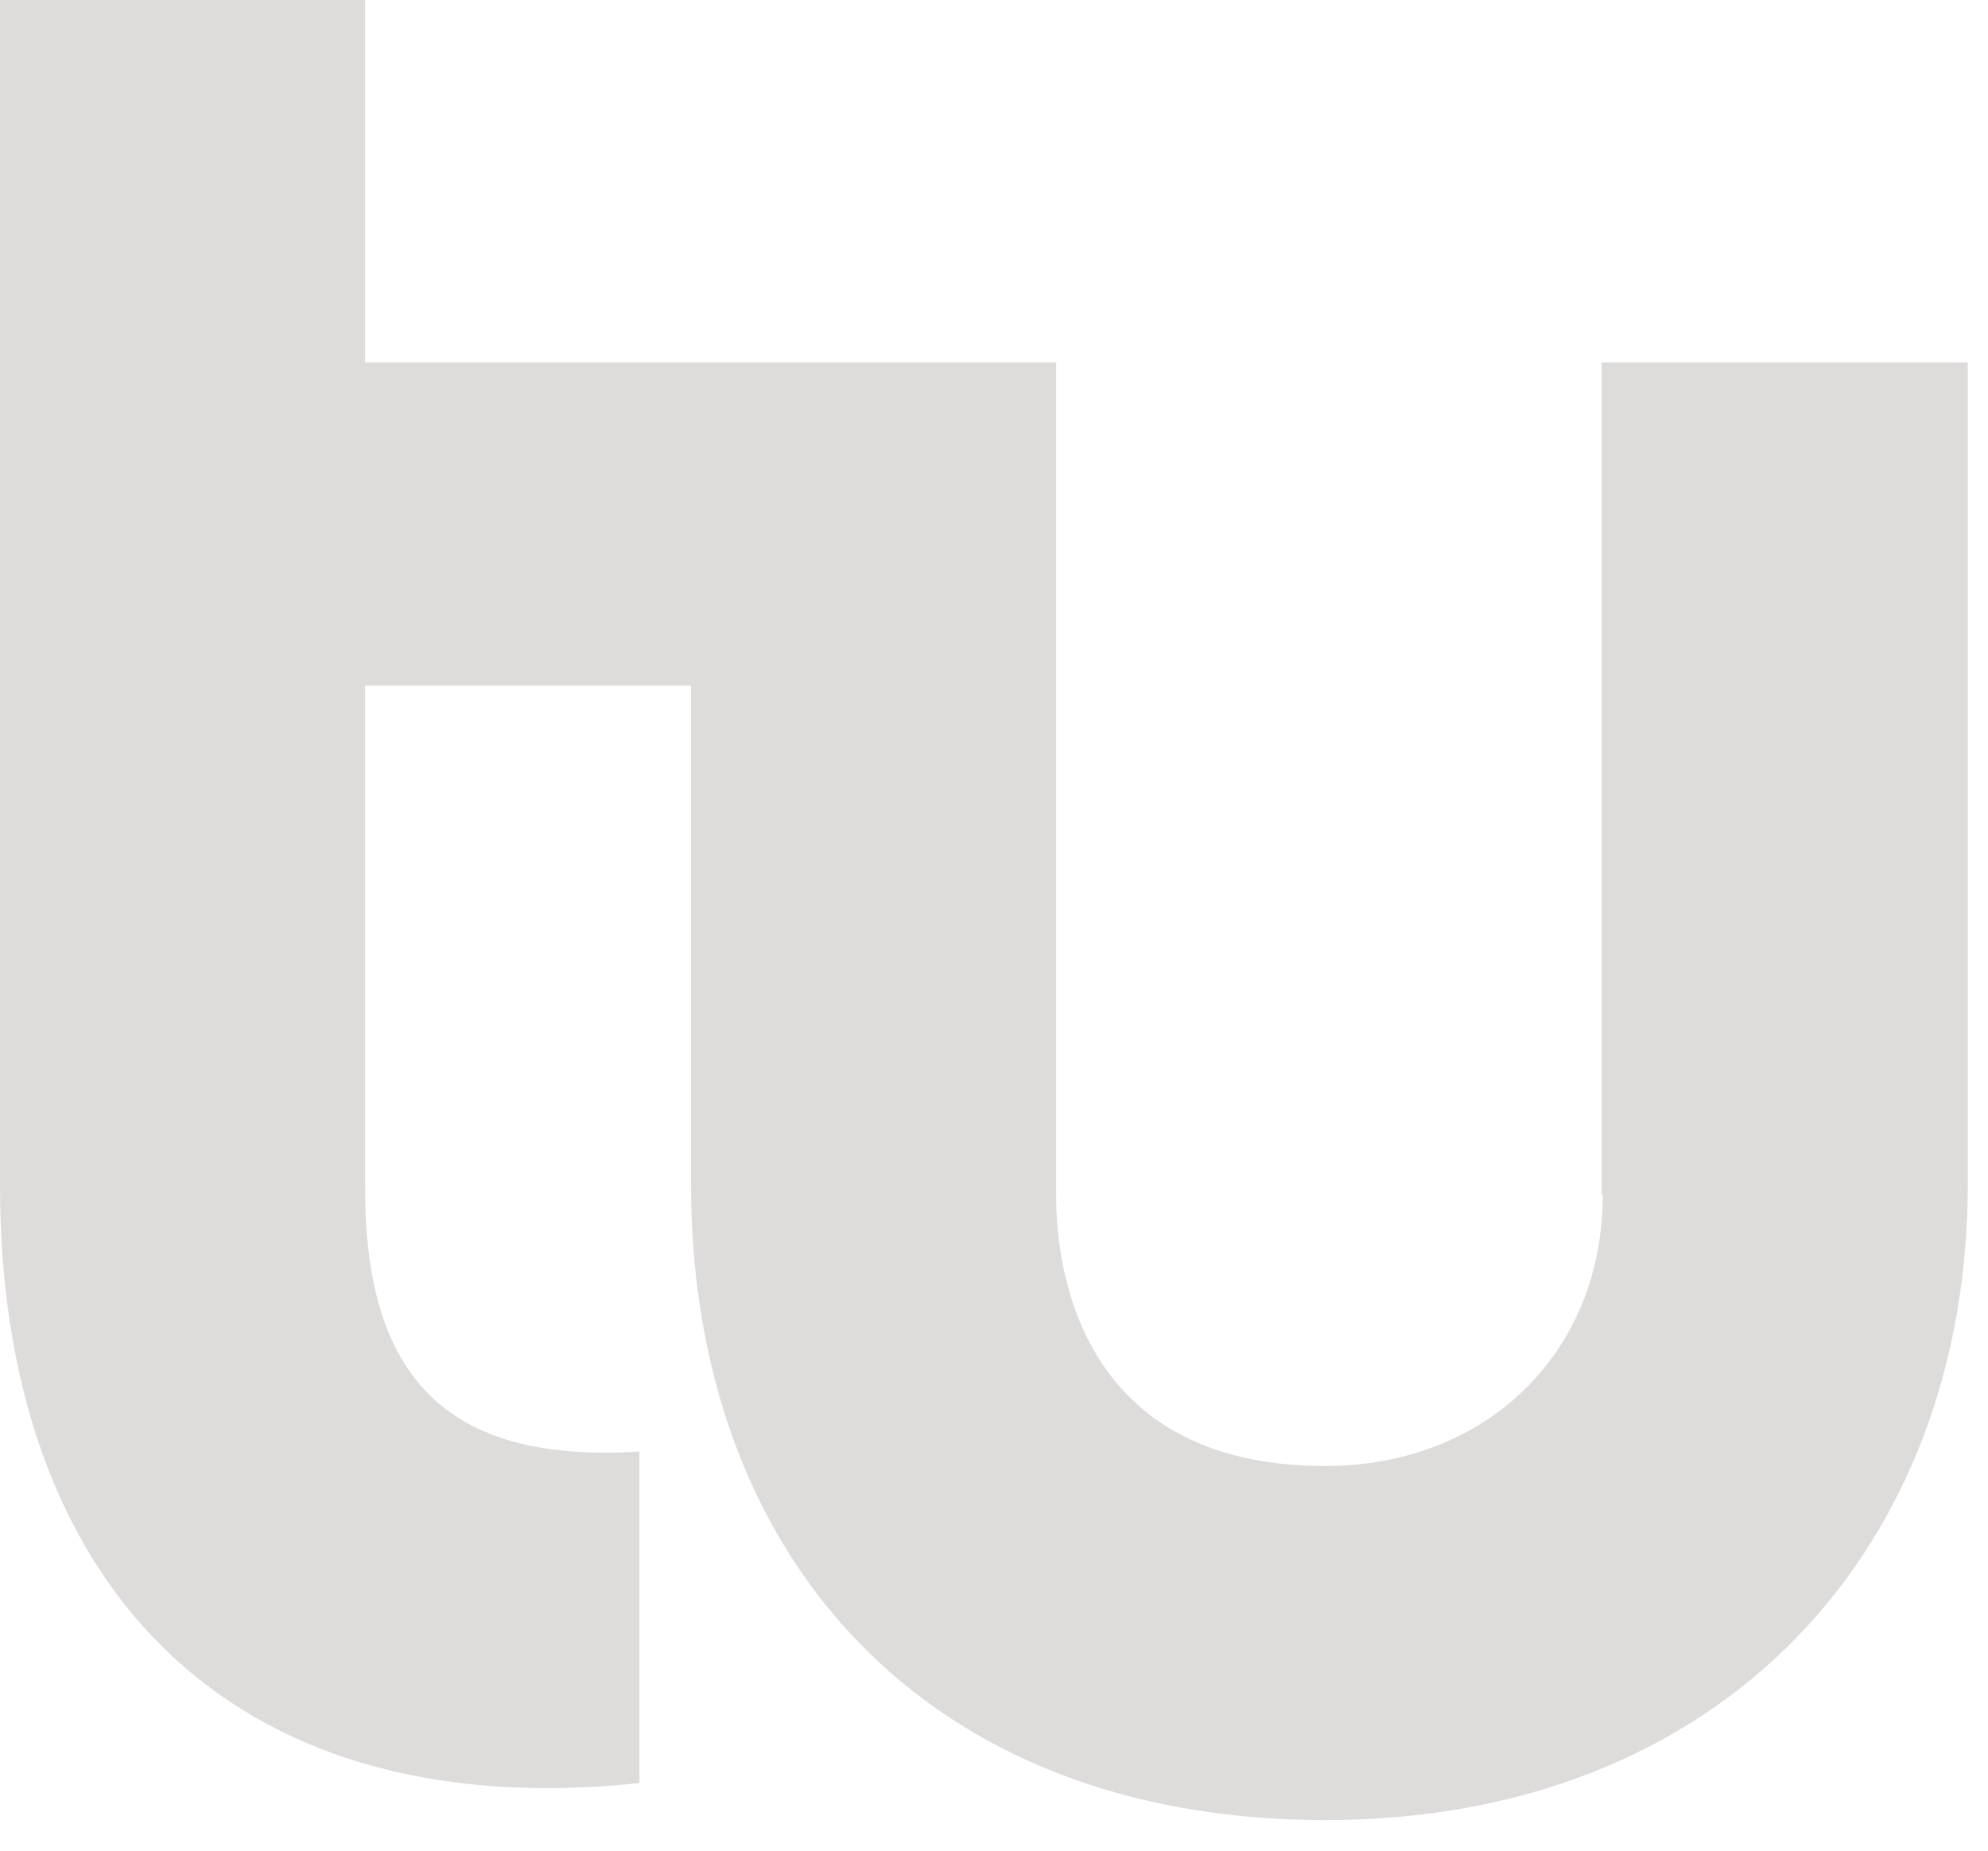 <?xml version="1.0" encoding="utf-8"?>
<svg xmlns="http://www.w3.org/2000/svg" fill="none" height="100%" overflow="visible" preserveAspectRatio="none" style="display: block;" viewBox="0 0 29 27" width="100%">
<path d="M23.38 17.438C23.38 19.736 21.68 21.388 19.332 21.388C15.812 21.388 15.406 18.609 15.406 17.438V5.287H13.345H5.326V0H0V17.302C0 22.995 3.235 26.66 9.328 26.014V21.177C6.665 21.343 5.326 20.246 5.326 17.348V10.003H10.08V17.272C10.08 22.724 13.51 26.554 19.332 26.554C25.155 26.554 28.705 22.559 28.705 17.272V5.287H23.364V17.423L23.38 17.438Z" fill="#DEDBDB" id="Vector"/>
</svg>